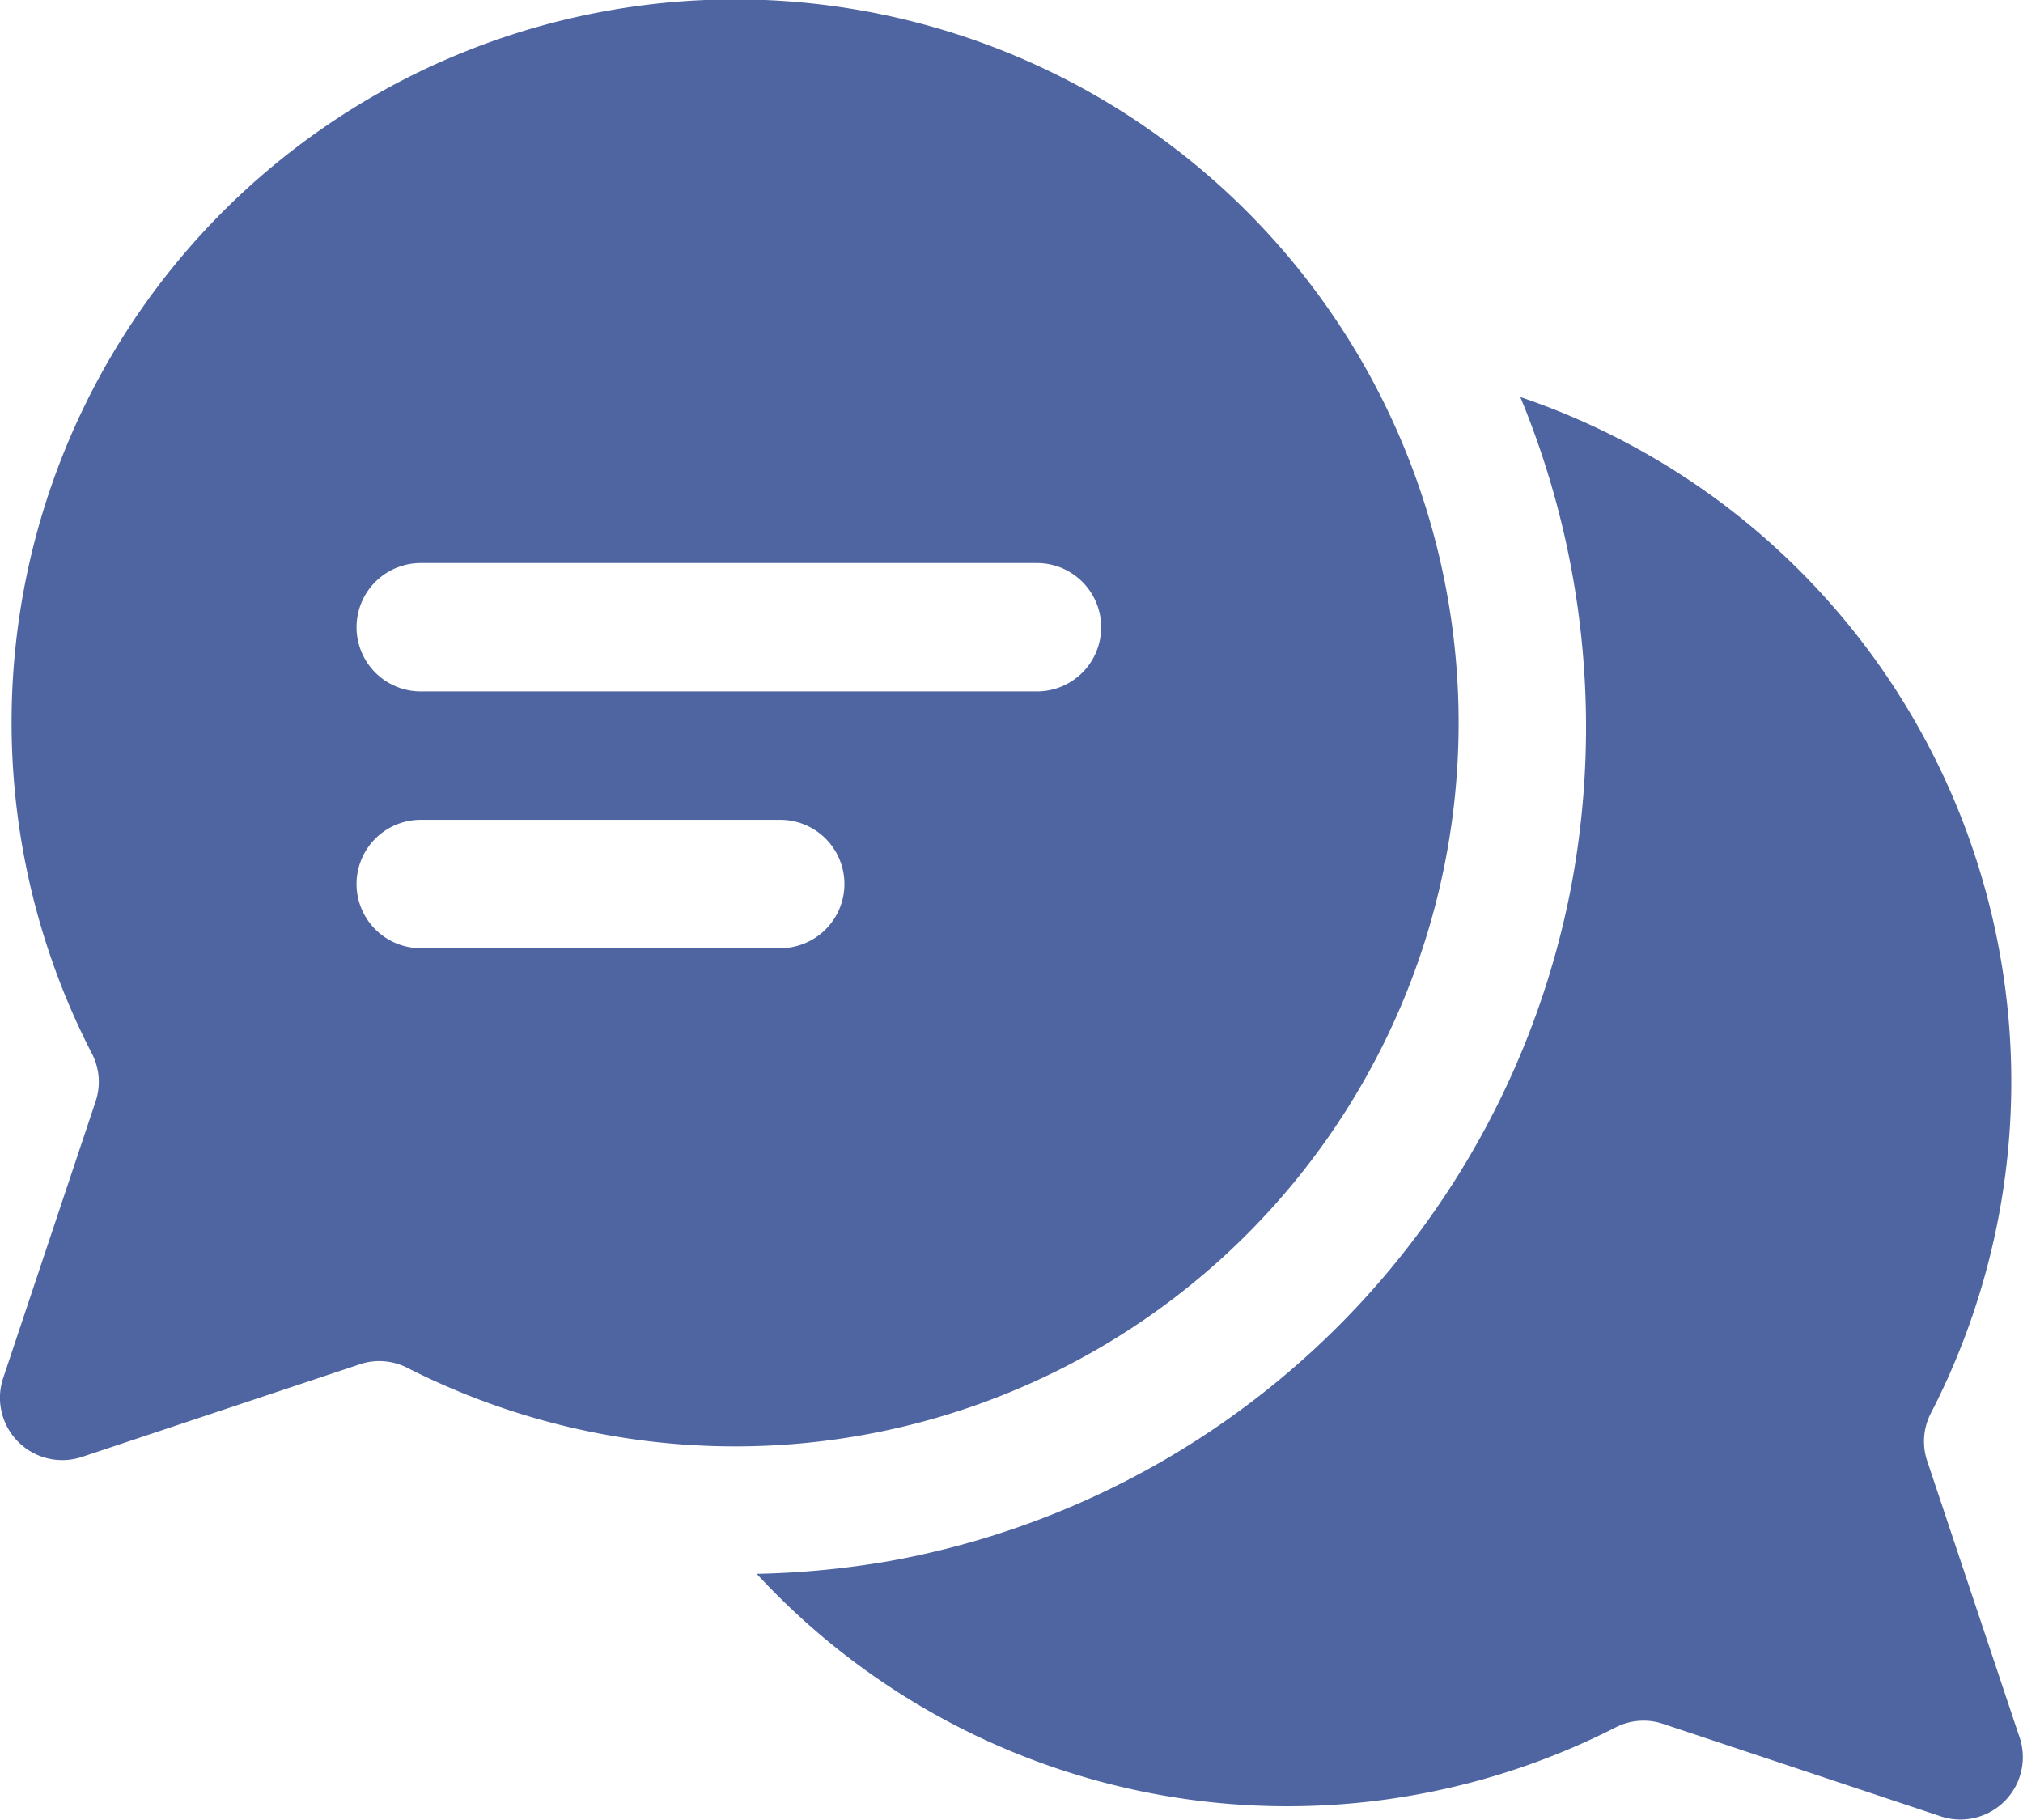 <svg xmlns="http://www.w3.org/2000/svg" xmlns:xlink="http://www.w3.org/1999/xlink" width="39.302" height="35.352" viewBox="0 0 39.302 35.352">
  <defs>
    <clipPath id="clip-path">
      <rect id="Rectangle_257" data-name="Rectangle 257" width="39.302" height="35.352" fill="#4f65a2"/>
    </clipPath>
  </defs>
  <g id="Group_581" data-name="Group 581" transform="translate(0 0)">
    <g id="Group_580" data-name="Group 580" transform="translate(0 0)" clip-path="url(#clip-path)">
      <path id="Path_434" data-name="Path 434" d="M39.271,33.774l-1.8-5.386a1.193,1.193,0,0,1,.08-.926A14.045,14.045,0,0,0,29.57,7.731a16.749,16.749,0,0,1,.987,9.517A16.467,16.467,0,0,1,17.335,30.34a17.08,17.08,0,0,1-2.6.252A14.032,14.032,0,0,0,31.412,33.58a1.19,1.19,0,0,1,.921-.077l5.406,1.8a1.212,1.212,0,0,0,1.532-1.532" transform="translate(-0.034 -0.018)" fill="#4f65a2"/>
      <path id="Path_435" data-name="Path 435" d="M11.582.25a14.042,14.042,0,0,0-9.8,20.21,1.193,1.193,0,0,1,.079.926l-1.8,5.386A1.211,1.211,0,0,0,1.6,28.3L7,26.5a1.193,1.193,0,0,1,.921.076A14.055,14.055,0,1,0,11.582.25m3.576,18.17H8.174a1.247,1.247,0,1,1,0-2.494h6.984a1.247,1.247,0,1,1,0,2.494m4.988-4.988H8.174a1.247,1.247,0,1,1,0-2.494H20.146a1.247,1.247,0,1,1,0,2.494" transform="translate(0 0)" fill="#4f65a2"/>
    </g>
  </g>
</svg>
